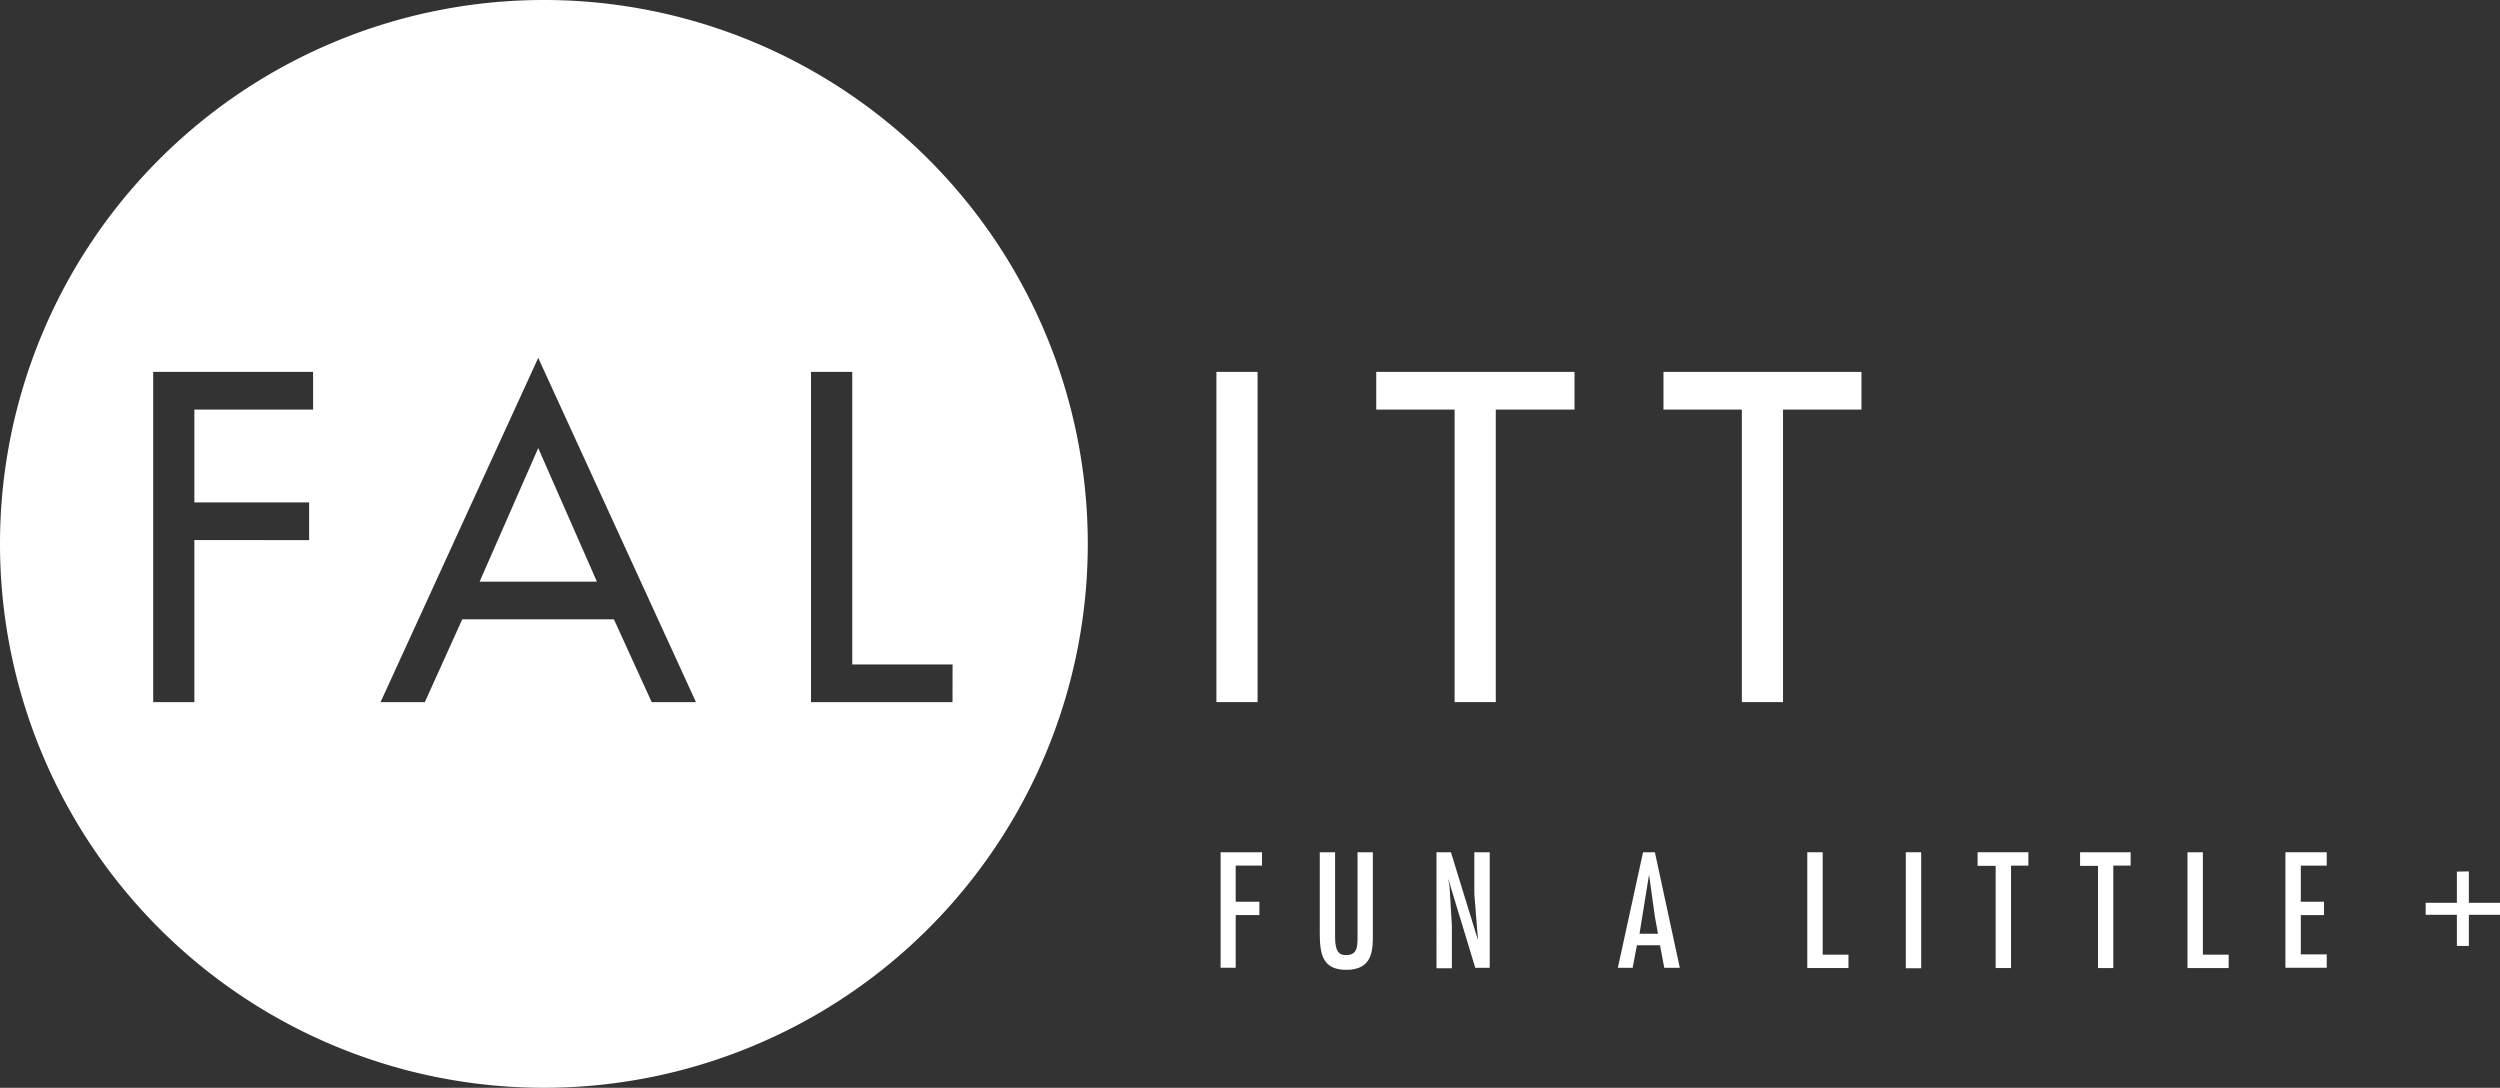 <svg xmlns="http://www.w3.org/2000/svg" viewBox="0 0 346.14 150.61">
  <rect x="0" y="0" width="346.14" height="150.61" fill="#333333" stroke="none"/>
  <defs>
    <style>
			.cls-1{fill:#fff;}
		</style>
  </defs>
  <g id="" data-name="">
    <polygon class="cls-1" points="66.4 80.54 82.65 80.54 74.52 62.04 66.4 80.54"/>
    <path class="cls-1" d="M75.3,0h0A75.3,75.3,0,0,0,0,75.3H0a75.3,75.3,0,0,0,75.3,75.31h0A75.31,75.31,0,0,0,150.61,75.3h0A75.3,75.3,0,0,0,75.3,0ZM43.35,56.71H26.91V69.56H42.8v5.22H26.91V97.21h-5.7V51.49H43.35Zm46.88,40.5L85,85.75H64L58.82,97.21H52.69L74.52,49.55,96.36,97.21Zm41.65,0H112.29V51.49H118V92h13.89Z"/>
    <path class="cls-1" d="M174.12,97.21h-5.7V51.49h5.7Z"/>
    <path class="cls-1" d="M207.1,97.21h-5.7V56.71H190.55V51.49H218v5.22H207.1Z"/>
    <path class="cls-1" d="M246.87,97.21h-5.7V56.71H230.32V51.49h27.41v5.22H246.87Z"/>
    <path class="cls-1" d="M174.73,118v1.85h-3.64v5h3.28v1.85h-3.28v7.29H169V118Z"/>
    <path class="cls-1" d="M184.85,118v11.76c0,2.06.62,2.48,1.49,2.48,1.47,0,1.6-.93,1.62-2.25V118h2.12V129.4c0,2.11,0,4.88-3.68,4.88-3.38,0-3.67-2.3-3.67-5.19V118Z"/>
    <path class="cls-1" d="M200.7,122.79l.32,5.38v5.89h-2.13V118h2l3.75,12.18,0,0-.51-6.42V118h2.13v16h-2l-3.75-12.35,0,0Z"/>
    <path class="cls-1" d="M229.13,118l3.45,16h-2.15l-.59-3.12h-3.2l-.59,3.12H224l3.49-16Zm0,8.93-.81-5.83h0L227,129.28h2.56Z"/>
    <path class="cls-1" d="M252.36,118v14.18h3.57v1.85h-5.7V118Z"/>
    <path class="cls-1" d="M266,134.06h-2.13V118H266Z"/>
    <path class="cls-1" d="M280.84,118v1.85h-2.4v14.18h-2.13V119.88h-2.5V118Z"/>
    <path class="cls-1" d="M295,118v1.85h-2.4v14.18h-2.12V119.88H288V118Z"/>
    <path class="cls-1" d="M305,118v14.18h3.57v1.85h-5.7V118Z"/>
    <path class="cls-1" d="M322.15,118v1.85h-3.59v5h3.21v1.85h-3.21v5.44h3.59v1.85h-5.72V118Z"/>
    <path class="cls-1" d="M341.83,120.65V125h4.31v1.66h-4.31v4.31h-1.66v-4.31h-4.32V125h4.32v-4.32Z"/>
  </g>
</svg>
